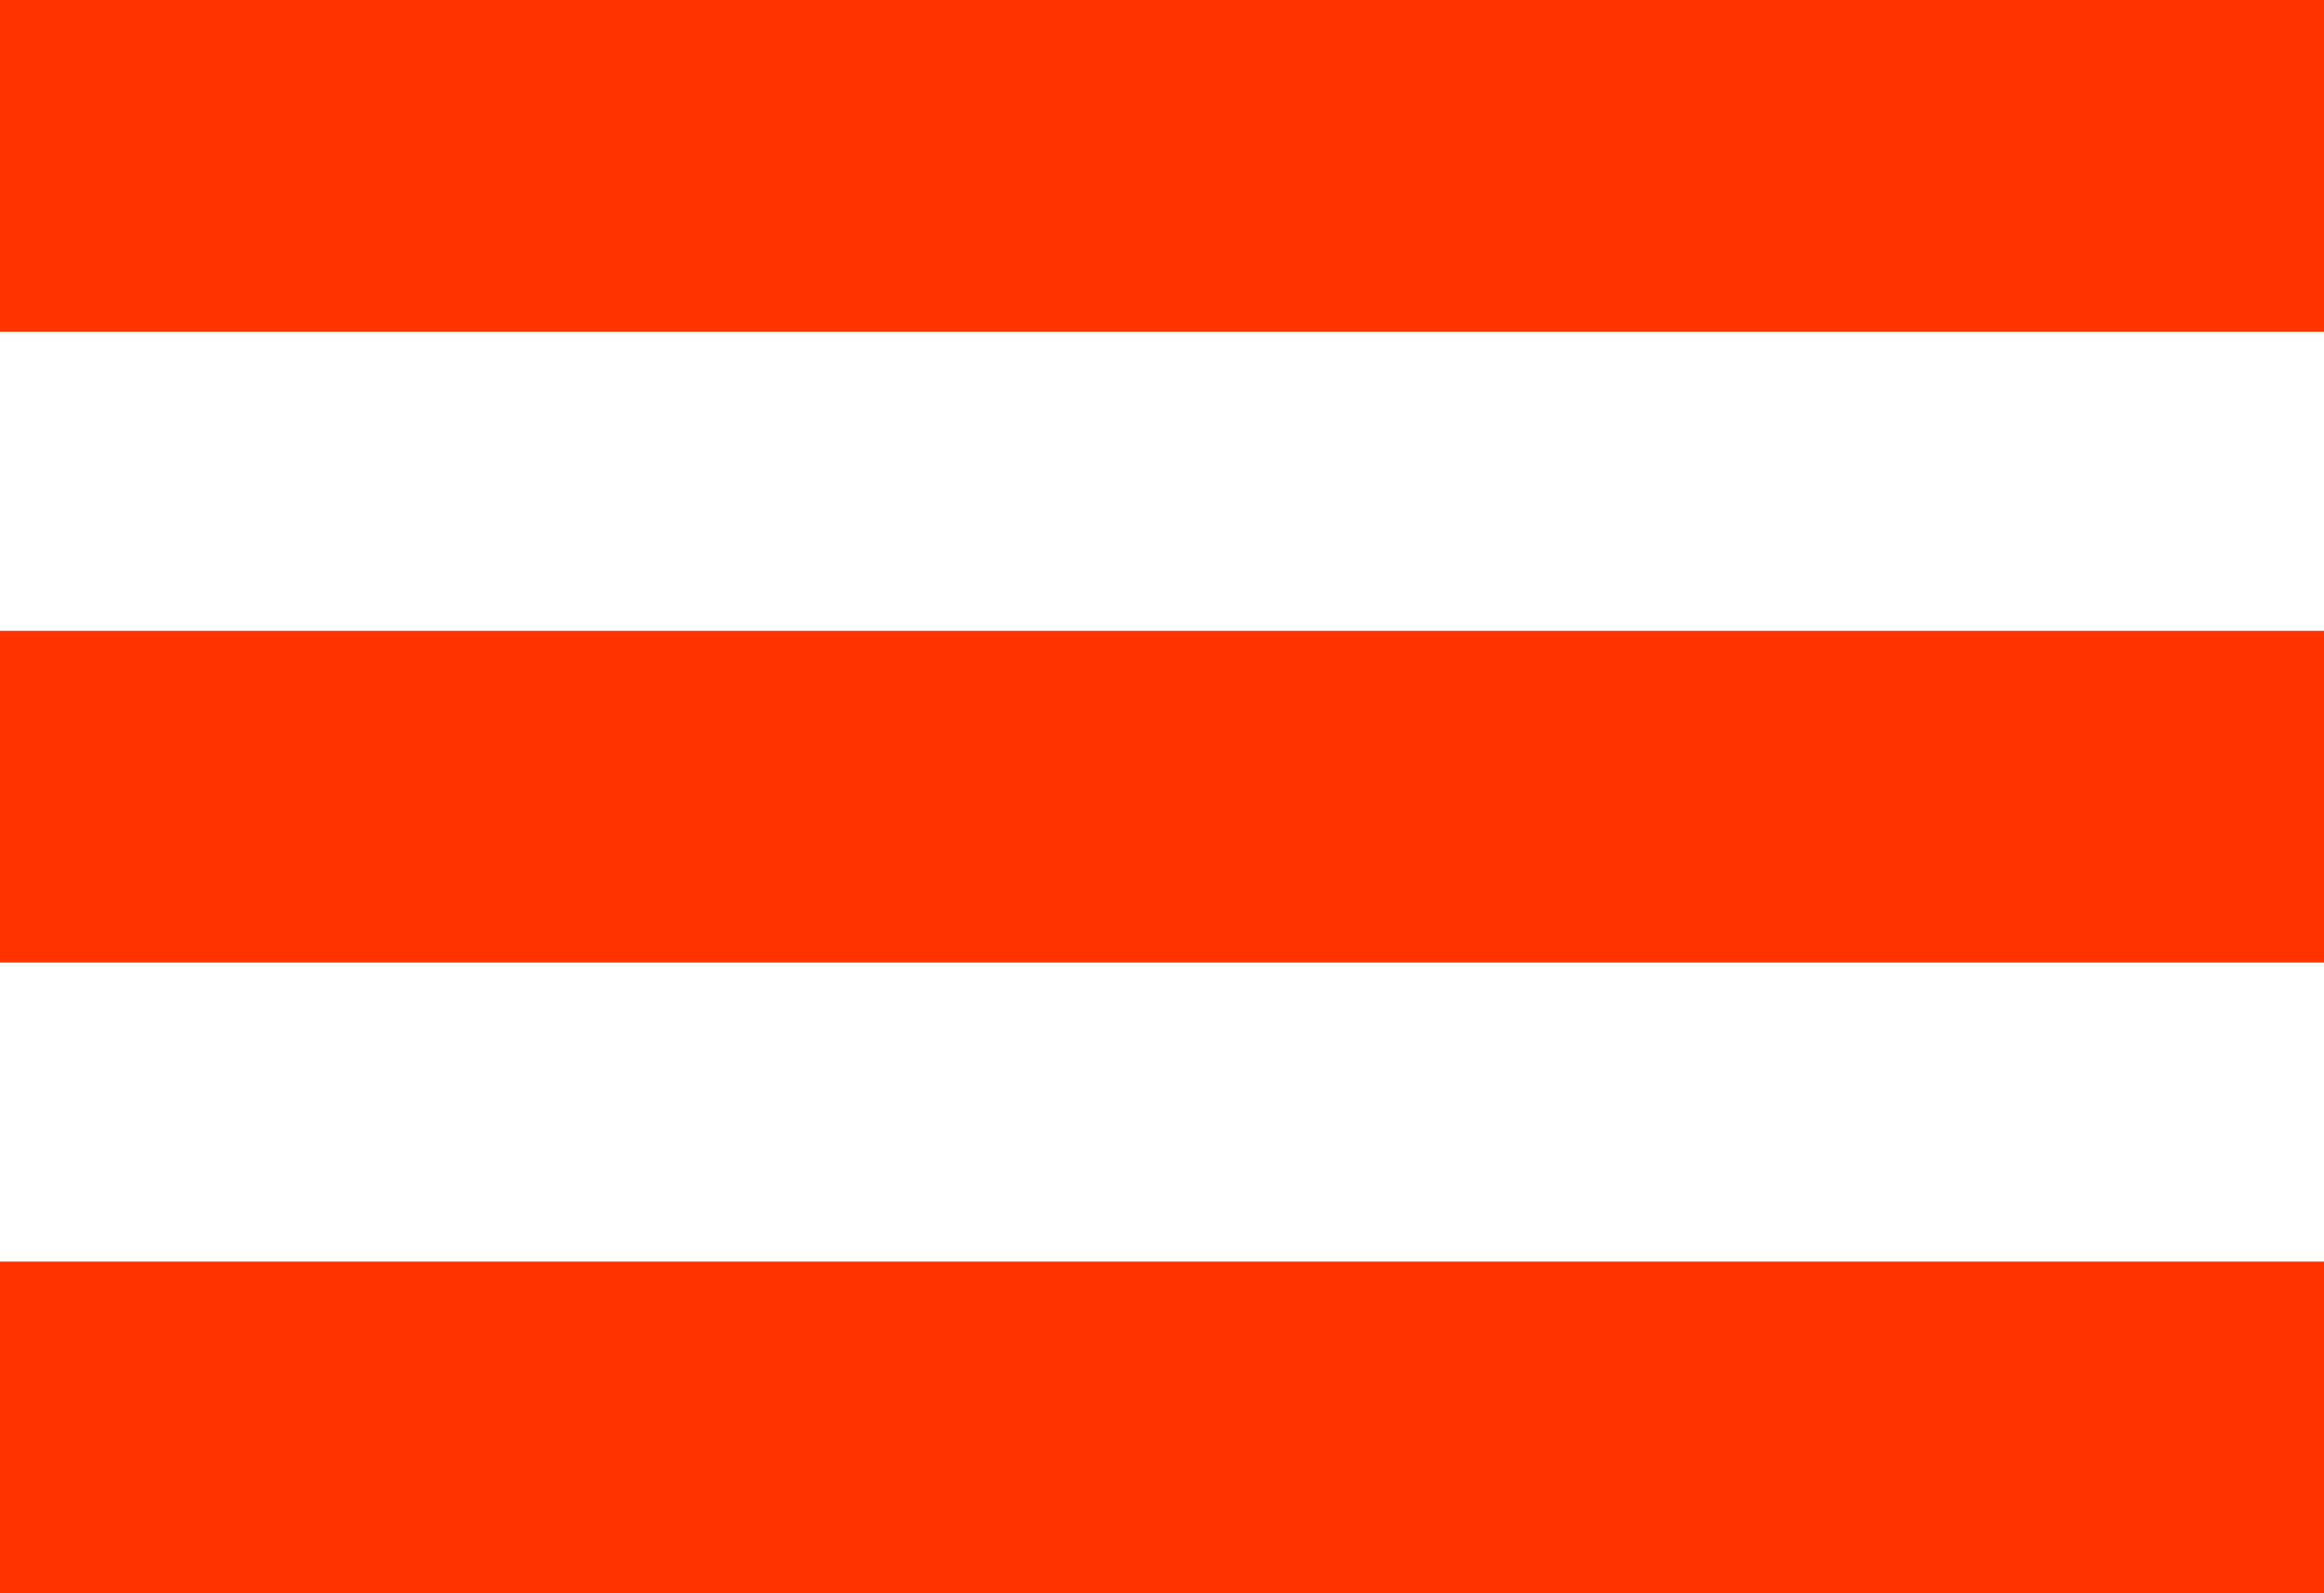 <?xml version="1.0" encoding="UTF-8" standalone="no"?>
<!DOCTYPE svg PUBLIC "-//W3C//DTD SVG 1.1//EN" "http://www.w3.org/Graphics/SVG/1.1/DTD/svg11.dtd">
<svg width="100%" height="100%" viewBox="0 0 70 48" version="1.1" xmlns="http://www.w3.org/2000/svg" xmlns:xlink="http://www.w3.org/1999/xlink" xml:space="preserve" xmlns:serif="http://www.serif.com/" style="fill-rule:evenodd;clip-rule:evenodd;stroke-linejoin:round;stroke-miterlimit:2;">
    <g transform="matrix(1.019,0,0,1,0,0)">
        <rect x="0" y="0" width="68.715" height="9.993" style="fill:rgb(255,51,0);"/>
    </g>
    <g transform="matrix(1.019,0,0,1,0,19.004)">
        <rect x="0" y="0" width="68.715" height="9.993" style="fill:rgb(255,51,0);"/>
    </g>
    <g transform="matrix(1.019,0,0,1,0,38.007)">
        <rect x="0" y="0" width="68.715" height="9.993" style="fill:rgb(255,51,0);"/>
    </g>
</svg>
